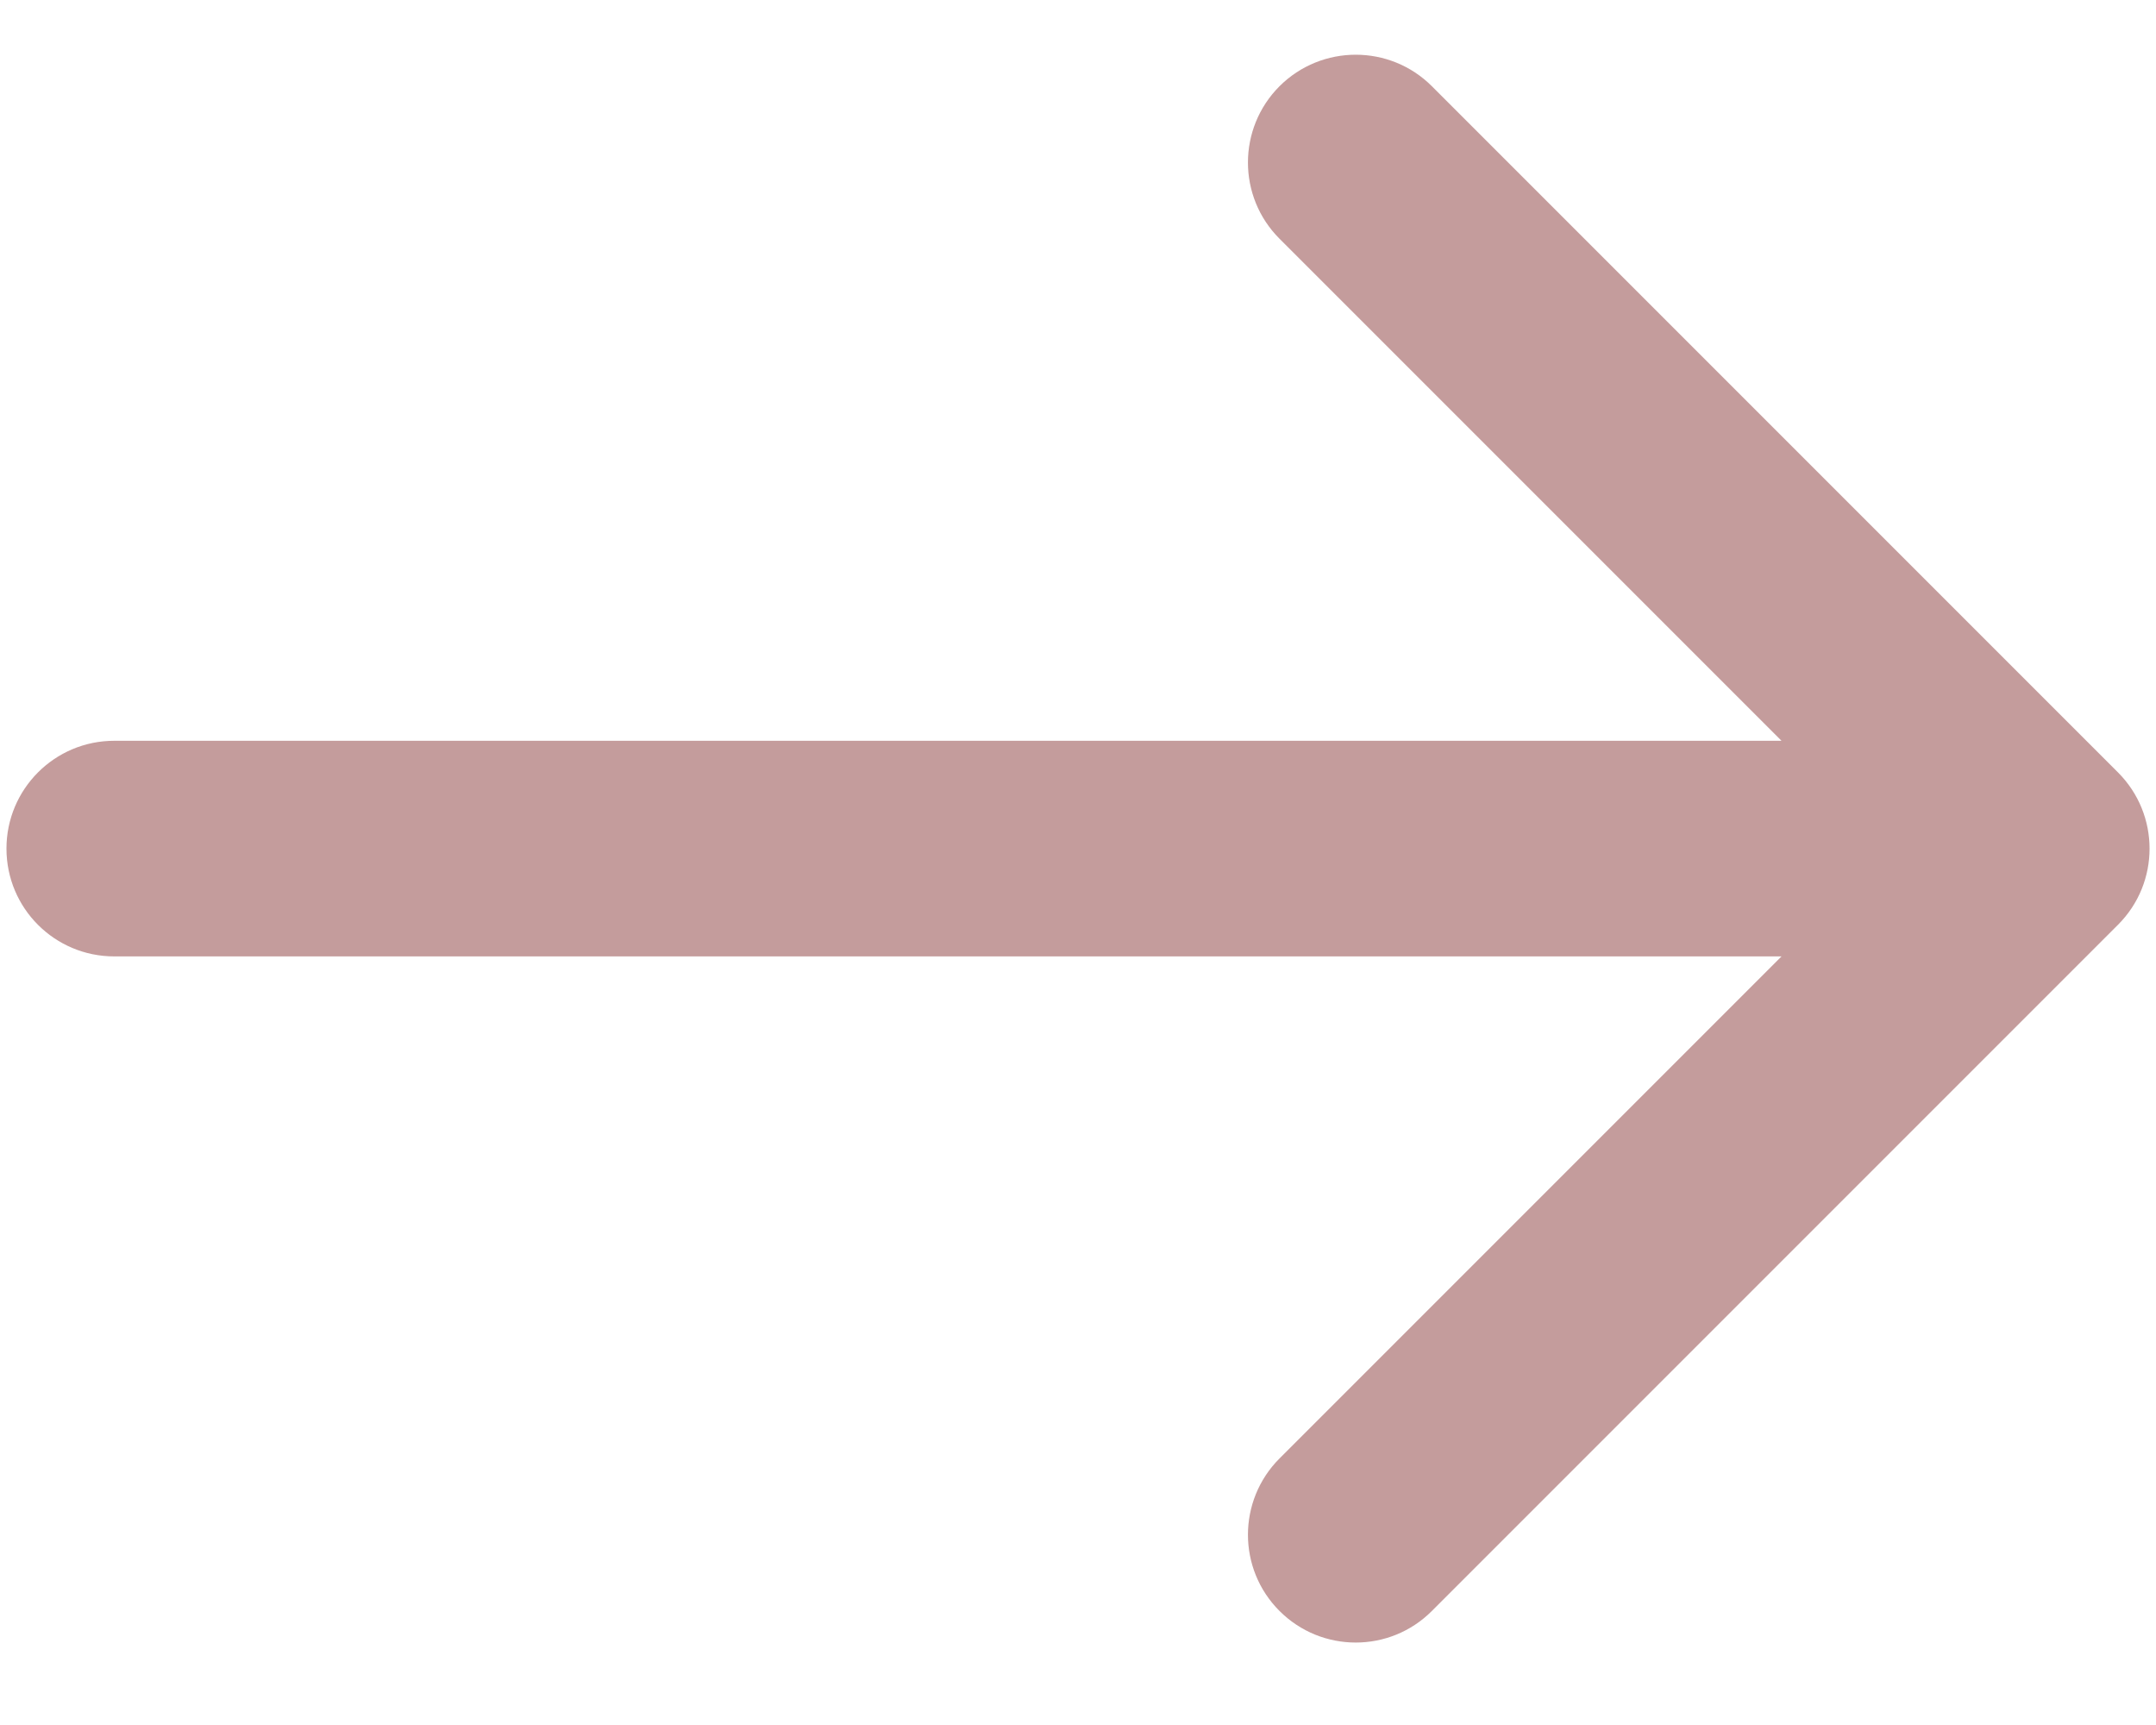 <svg width="20" height="16" viewBox="0 0 20 16" fill="none" xmlns="http://www.w3.org/2000/svg">
<path d="M1.06 6.871C0.507 6.871 0.06 7.319 0.06 7.871C0.06 8.424 0.507 8.871 1.06 8.871L1.06 6.871ZM19.647 8.578C20.038 8.188 20.038 7.555 19.647 7.164L13.283 0.8C12.893 0.41 12.26 0.41 11.869 0.8C11.479 1.191 11.479 1.824 11.869 2.214L17.526 7.871L11.869 13.528C11.479 13.919 11.479 14.552 11.869 14.942C12.26 15.333 12.893 15.333 13.283 14.942L19.647 8.578ZM1.06 8.871L18.94 8.871L18.94 6.871L1.06 6.871L1.06 8.871Z" fill="#C49C9C"/>
</svg>
